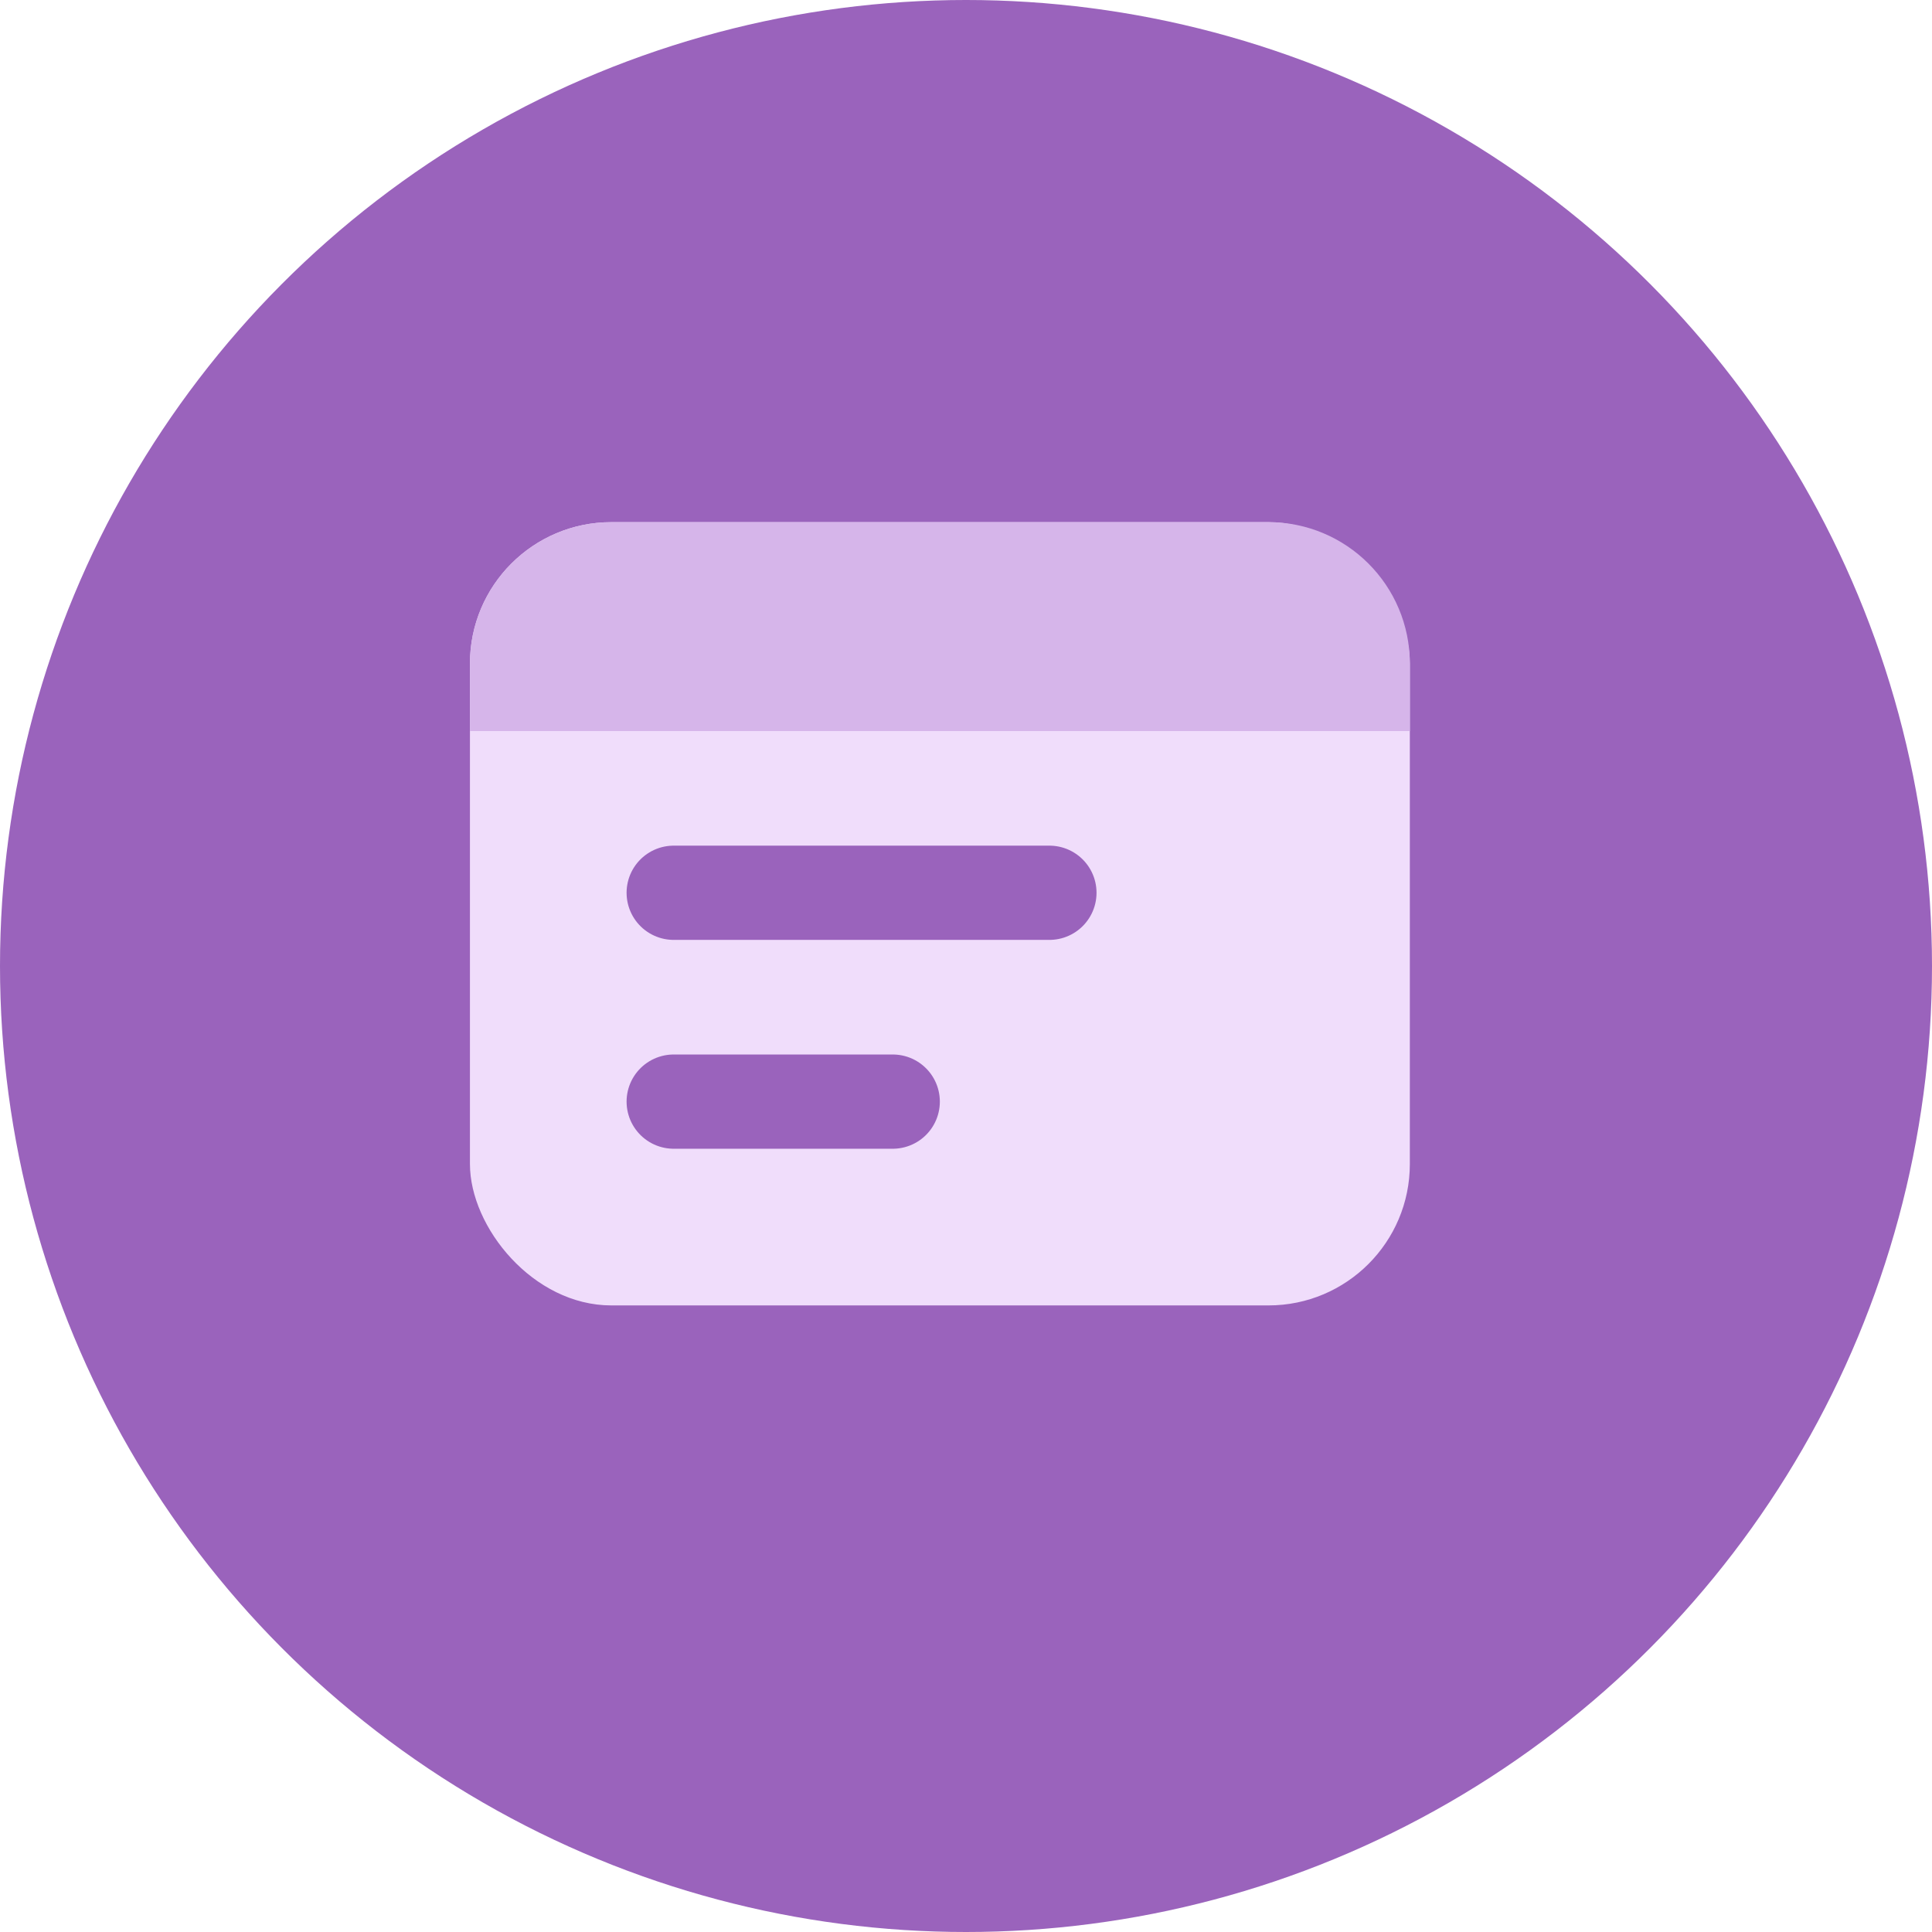 <svg width="41" height="41" viewBox="0 0 41 41" fill="none" xmlns="http://www.w3.org/2000/svg">
<circle cx="20.5" cy="20.5" r="20.5" fill="#9A63BC"/>
<rect x="9.973" y="11.081" width="19.946" height="16.622" rx="3" fill="#F0DDFB"/>
<path d="M9.973 14.081C9.973 12.424 11.316 11.081 12.973 11.081H26.919C28.576 11.081 29.919 12.424 29.919 14.081V15.514H9.973V14.081Z" fill="#D6B5EA"/>
<line x1="14.297" y1="18.946" x2="22.27" y2="18.946" stroke="#9A63BC" stroke-width="2" stroke-linecap="round"/>
<line x1="14.297" y1="23.378" x2="18.945" y2="23.378" stroke="#9A63BC" stroke-width="2" stroke-linecap="round"/>
</svg>
